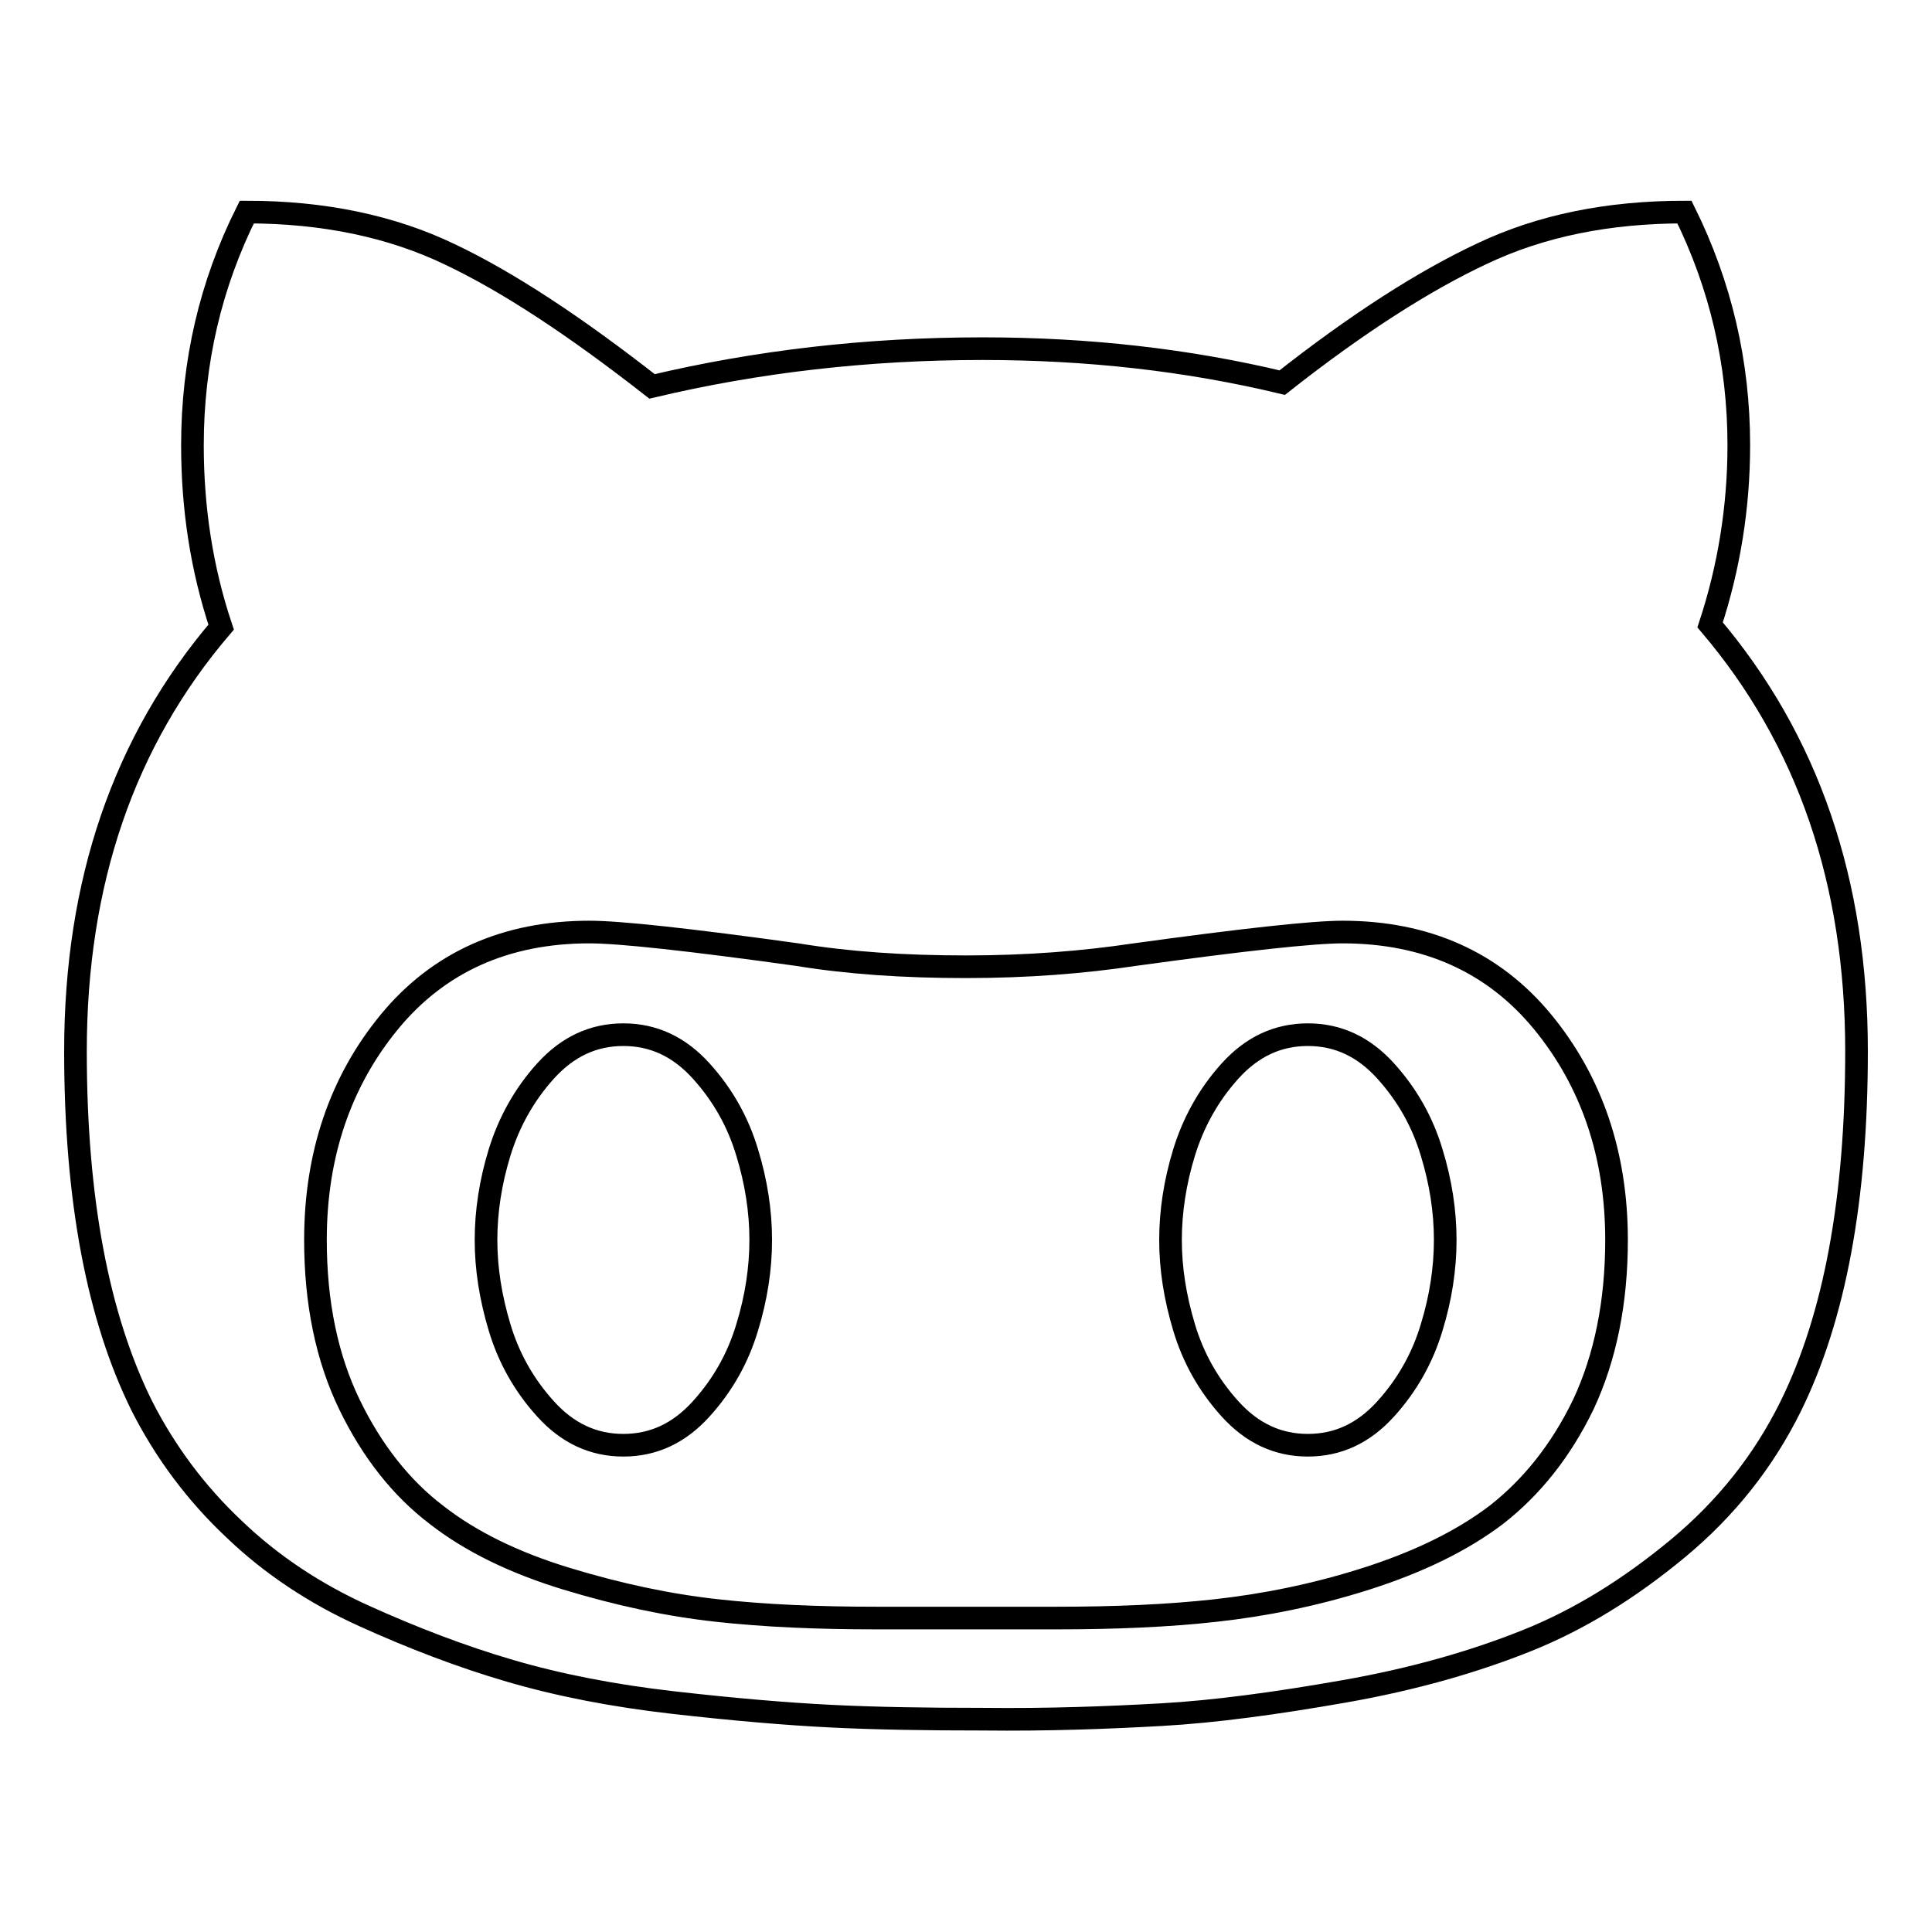 <?xml version="1.0" encoding="utf-8"?>
<!-- Svg Vector Icons : http://www.onlinewebfonts.com/icon -->
<!DOCTYPE svg PUBLIC "-//W3C//DTD SVG 1.1//EN" "http://www.w3.org/Graphics/SVG/1.1/DTD/svg11.dtd">
<svg version="1.1" xmlns="http://www.w3.org/2000/svg" xmlns:xlink="http://www.w3.org/1999/xlink" x="0px" y="0px" viewBox="0 0 256 256" enable-background="new 0 0 256 256" xml:space="preserve">
<g><g><path stroke-width="3" fill-opacity="0" stroke="#000000"  d="M100.8,164.3c0,3.8-0.6,7.7-1.8,11.6c-1.2,4-3.2,7.6-6.1,10.8c-2.9,3.2-6.3,4.8-10.3,4.8c-4,0-7.4-1.6-10.3-4.8c-2.9-3.2-4.9-6.8-6.1-10.8c-1.2-4-1.8-7.8-1.8-11.6s0.6-7.7,1.8-11.6c1.2-3.9,3.2-7.6,6.1-10.8c2.9-3.2,6.3-4.8,10.3-4.8c4,0,7.4,1.6,10.3,4.8c2.9,3.2,4.9,6.8,6.1,10.8C100.2,156.6,100.8,160.5,100.8,164.3z M191.5,164.3c0,3.8-0.6,7.7-1.8,11.6c-1.2,4-3.2,7.6-6.1,10.8c-2.9,3.2-6.3,4.8-10.3,4.8c-4,0-7.4-1.6-10.3-4.8c-2.9-3.2-4.9-6.8-6.1-10.8c-1.2-4-1.8-7.8-1.8-11.6s0.6-7.7,1.8-11.6c1.2-3.9,3.2-7.6,6.1-10.8c2.9-3.2,6.3-4.8,10.3-4.8c4,0,7.4,1.6,10.3,4.8c2.9,3.2,4.9,6.8,6.1,10.8C190.9,156.6,191.5,160.5,191.5,164.3z M214.2,164.3c0-11.3-3.3-21-9.8-28.9c-6.5-7.9-15.4-11.9-26.5-11.9c-3.9,0-13.1,1-27.6,3c-6.7,1-14.1,1.6-22.3,1.6s-15.6-0.5-22.3-1.6c-14.4-2-23.6-3-27.6-3c-11.1,0-20,4-26.5,11.9c-6.5,7.9-9.8,17.6-9.8,28.9c0,8.3,1.5,15.6,4.5,21.8c3,6.2,6.9,11.1,11.5,14.6c4.6,3.6,10.4,6.4,17.3,8.5s13.5,3.5,19.9,4.2c6.3,0.7,13.4,1,21.1,1H140c7.8,0,14.8-0.3,21.1-1c6.3-0.7,13-2,19.9-4.2s12.7-5,17.3-8.5c4.6-3.6,8.5-8.4,11.5-14.6C212.7,179.9,214.2,172.6,214.2,164.3L214.2,164.3z M246,139.3c0,19.6-2.9,35.2-8.7,47c-3.6,7.3-8.6,13.6-15,18.9c-6.4,5.3-13,9.4-20,12.2c-7,2.8-15,5.1-24.1,6.7c-9.1,1.6-17.2,2.7-24.3,3.1c-7.1,0.4-15,0.7-23.7,0.6c-7.4,0-14.1-0.1-20.1-0.4c-6-0.3-13-0.9-20.9-1.8c-7.9-0.9-15.1-2.3-21.6-4.2s-13-4.4-19.4-7.3S36,207.4,31,202.6c-5-4.7-9.1-10.2-12.2-16.3c-5.8-11.7-8.8-27.3-8.8-47c0-22.4,6.4-41.1,19.3-56.2c-2.6-7.8-3.8-15.8-3.8-24.1c0-11,2.4-21.3,7.2-30.9c10.2,0,19.2,1.9,26.9,5.6c7.8,3.7,16.7,9.6,26.8,17.5c13.9-3.3,28.5-5,43.8-5c14,0,27.2,1.5,39.7,4.5c9.9-7.8,18.8-13.5,26.5-17.1c7.8-3.7,16.7-5.5,26.8-5.5c4.8,9.7,7.2,20,7.2,30.9c0,8.2-1.3,16.2-3.8,23.8C239.6,98.1,246,116.9,246,139.3L246,139.3z"/></g></g>
</svg>
